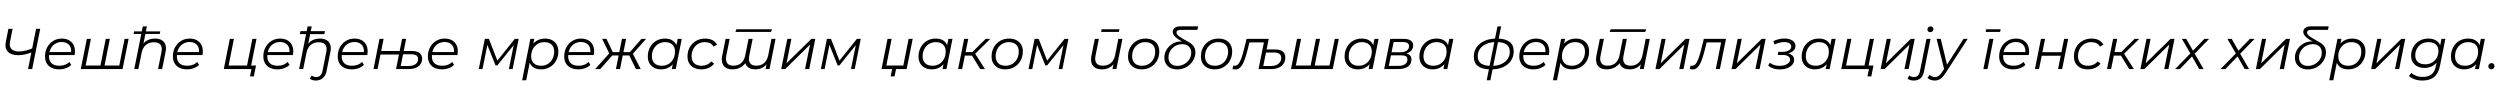 <?xml version="1.0"?>
<svg version="1.1" xmlns="http://www.w3.org/2000/svg" width="1737.088px" height="63px"><path fill="#000000" d="M22.48,36.2q-2.68,1.08-5.14,1.62t-4.54,0.54q-5,0-7.32-2.44t-1.44-6.8l1.8-9.12l2.92,0l-1.8,9.04q-0.68,3.24,0.98,4.98t5.26,1.74q2.2,0,4.66-0.6t4.94-1.68z M19.48,48l5.6-28l2.88,0l-5.6,28l-2.88,0z M41.082,48.2q-3,0-5.22-1.1t-3.4-3.1t-1.18-4.76q0-3.6,1.52-6.4t4.16-4.42t5.96-1.62q2.8,0,4.84,1.06t3.18,3.06t1.14,4.8q0,0.64-0.08,1.3t-0.2,1.26l-18.44,0l0.36-2.12l16.76,0l-1.16,0.8q0.4-2.52-0.36-4.24t-2.34-2.62t-3.78-0.9q-2.56,0-4.56,1.26t-3.12,3.48t-1.12,5.18q0,3.16,1.82,4.86t5.46,1.7q2.12,0,3.92-0.7t2.96-1.94l1.28,2.04q-1.48,1.48-3.7,2.3t-4.7,0.82z M70.445,45.52l-0.8,0.76l3.84-19.28l2.84,0l-3.84,19.28l-0.6-0.76l11.72,0l-0.88,0.76l3.84-19.28l2.8,0l-4.2,21l-29.04,0l4.2-21l2.84,0l-3.8,19.28l-0.56-0.76l11.64,0z M92.807,23.6l0.36-1.8l18.2,0l-0.36,1.8l-18.2,0z M107.767,26.8q2.8,0,4.64,1.1t2.54,3.18t0.1,4.96l-2.4,11.96l-2.84,0l2.4-12q0.64-3.12-0.66-4.88t-4.58-1.76q-3.36,0-5.58,1.84t-2.98,5.52l-2.28,11.28l-2.84,0l5.92-29.68l2.84,0l-2.92,14.72l-0.72-1.04q1.52-2.72,3.92-3.96t5.44-1.24z M129.93,48.2q-3,0-5.22-1.1t-3.4-3.1t-1.18-4.76q0-3.6,1.52-6.4t4.16-4.42t5.96-1.62q2.8,0,4.84,1.06t3.18,3.06t1.14,4.8q0,0.64-0.08,1.3t-0.2,1.26l-18.44,0l0.36-2.12l16.76,0l-1.16,0.8q0.4-2.52-0.36-4.24t-2.34-2.62t-3.78-0.9q-2.56,0-4.56,1.26t-3.12,3.48t-1.12,5.18q0,3.16,1.82,4.86t5.46,1.7q2.12,0,3.92-0.7t2.96-1.94l1.28,2.04q-1.48,1.48-3.7,2.3t-4.7,0.82z  M155.495,48l4.2-21l2.84,0l-3.68,18.52l12.8,0l3.72-18.52l2.84,0l-4.2,21l-18.52,0z M173.695,53.08l1.08-5.32l0.68,0.24l-4.28,0l0.48-2.48l6.24,0l-1.52,7.56l-2.68,0z M192.777,48.2q-3,0-5.22-1.1t-3.4-3.1t-1.18-4.76q0-3.6,1.52-6.4t4.16-4.42t5.96-1.62q2.8,0,4.84,1.06t3.18,3.06t1.14,4.8q0,0.64-0.08,1.3t-0.2,1.26l-18.44,0l0.36-2.12l16.76,0l-1.16,0.8q0.4-2.52-0.36-4.24t-2.34-2.62t-3.78-0.9q-2.56,0-4.56,1.26t-3.12,3.48t-1.12,5.18q0,3.16,1.82,4.86t5.46,1.7q2.12,0,3.92-0.7t2.96-1.94l1.28,2.04q-1.48,1.48-3.7,2.3t-4.7,0.82z M219.42,55.96q-1.28,0-2.4-0.34t-1.76-1.02l1.44-2.16q1.04,1.08,3.04,1.08q1.68,0,2.78-1.02t1.5-2.94l2.72-13.56q0.64-3.12-0.66-4.88t-4.58-1.76q-3.36,0-5.58,1.84t-2.98,5.52l-2.28,11.28l-2.84,0l5.92-29.68l2.84,0l-2.4,12.08q1.48-1.88,3.56-2.74t4.56-0.86q2.8,0,4.64,1.1t2.54,3.18t0.1,4.96l-2.72,13.52q-0.56,2.92-2.5,4.66t-4.94,1.74z M208.34,23.72l0.4-2.08l17.04,0l-0.4,2.08l-17.04,0z M244.462,48.2q-3,0-5.22-1.1t-3.4-3.1t-1.18-4.76q0-3.6,1.52-6.4t4.16-4.42t5.96-1.62q2.8,0,4.84,1.06t3.18,3.06t1.14,4.8q0,0.64-0.08,1.3t-0.2,1.26l-18.44,0l0.36-2.12l16.76,0l-1.16,0.8q0.4-2.52-0.36-4.24t-2.34-2.62t-3.78-0.9q-2.56,0-4.56,1.26t-3.12,3.48t-1.12,5.18q0,3.16,1.82,4.86t5.46,1.7q2.12,0,3.92-0.7t2.96-1.94l1.28,2.04q-1.48,1.48-3.7,2.3t-4.7,0.82z M278.544,37.88l-14.16,0l-2.04,10.12l-2.84,0l4.2-21l2.84,0l-1.68,8.44l14.2,0z M286.344,35.44q3.4,0,5.18,1.4t1.78,4.04q0,2.16-1.16,3.76t-3.28,2.48t-5.04,0.88l-8.64,0l4.2-21l2.8,0l-1.64,8.44l5.8,0z M283.784,45.88q3.08,0,4.9-1.3t1.82-3.5q0-3.36-4.8-3.36l-5.64,0l-1.64,8.16l5.36,0z M307.107,48.2q-3,0-5.22-1.1t-3.4-3.1t-1.18-4.76q0-3.6,1.52-6.4t4.16-4.42t5.96-1.62q2.8,0,4.84,1.06t3.18,3.06t1.14,4.8q0,0.64-0.08,1.3t-0.2,1.26l-18.44,0l0.36-2.12l16.76,0l-1.16,0.8q0.4-2.52-0.36-4.24t-2.34-2.62t-3.78-0.9q-2.56,0-4.56,1.26t-3.12,3.48t-1.12,5.18q0,3.16,1.82,4.86t5.46,1.7q2.12,0,3.92-0.7t2.96-1.94l1.28,2.04q-1.48,1.48-3.7,2.3t-4.7,0.82z  M332.672,48l4.2-21l2.84,0l6.28,16.12l-1.2,0l12.92-16.12l2.68,0l-4.2,21l-2.6,0l3.56-17.76l0.48,0.24l-12.04,14.96l-1.28,0l-6.04-15.12l0.56-0.12l-3.56,17.8l-2.6,0z M376.034,48.2q-2.72,0-4.66-0.98t-2.96-2.84t-1.06-4.5q0-3.88,1.4-6.82t3.96-4.6t6.04-1.66q2.72,0,4.78,1.06t3.24,3.06t1.18,4.76q0,2.72-0.88,5t-2.5,3.96t-3.78,2.62t-4.76,0.94z M362.794,55.76l5.72-28.76l2.72,0l-1.2,6.04l-1.16,4.2l-0.44,4.4l-2.8,14.12l-2.84,0z M375.994,45.68q2.64,0,4.68-1.26t3.22-3.5t1.18-5.08q0-3.12-1.8-4.84t-5.12-1.72q-2.6,0-4.66,1.28t-3.24,3.5t-1.18,5.1q0,3.08,1.8,4.8t5.12,1.72z M401.837,48.2q-3,0-5.22-1.1t-3.4-3.1t-1.18-4.76q0-3.6,1.52-6.4t4.16-4.42t5.96-1.62q2.8,0,4.84,1.06t3.18,3.06t1.14,4.8q0,0.64-0.08,1.3t-0.2,1.26l-18.44,0l0.36-2.12l16.76,0l-1.16,0.8q0.4-2.52-0.36-4.24t-2.34-2.62t-3.78-0.9q-2.56,0-4.56,1.26t-3.12,3.48t-1.12,5.18q0,3.16,1.82,4.86t5.46,1.7q2.12,0,3.92-0.7t2.96-1.94l1.28,2.04q-1.48,1.48-3.7,2.3t-4.7,0.82z M441.879,48l-5.12-10.44l2.48-1.12l5.96,11.56l-3.32,0z M431.839,38.56l0.44-2.32l6.68,0l-0.44,2.32l-6.68,0z M439.399,37.76l-2.76-0.36l9.08-10.4l3.2,0z M417.079,48l-3.56,0l10.56-11.76l2.2,1.32z M430.799,48l-2.84,0l4.2-21l2.88,0z M430.759,38.56l-6.64,0l0.48-2.32l6.6,0z M423.639,37.76l-5.24-10.76l3,0l4.92,10.4z M459.281,48.2q-2.68,0-4.76-1.08t-3.24-3.08t-1.16-4.76q0-2.68,0.88-4.96t2.48-3.98t3.78-2.62t4.74-0.92q2.76,0,4.68,0.98t2.96,2.84t1.04,4.5q0,3.8-1.4,6.76t-3.96,4.64t-6.04,1.68z M459.881,45.68q2.64,0,4.7-1.26t3.24-3.5t1.18-5.08q0-3.12-1.82-4.84t-5.1-1.72q-2.6,0-4.68,1.28t-3.26,3.5t-1.18,5.1q0,3.08,1.82,4.8t5.1,1.72z M466.801,48l1.2-6.04l1.2-4.24l0.4-4.4l1.28-6.32l2.84,0l-4.2,21l-2.72,0z M487.404,48.2q-3,0-5.18-1.1t-3.36-3.1t-1.18-4.72q0-3.6,1.56-6.42t4.34-4.44t6.34-1.62q2.92,0,5.02,1.06t3.26,3.14l-2.4,1.4q-0.88-1.6-2.42-2.36t-3.7-0.76q-2.64,0-4.72,1.28t-3.26,3.5t-1.18,5.1q0,3.08,1.82,4.8t5.18,1.72q2.04,0,3.78-0.78t2.86-2.26l2.04,1.56q-1.36,1.88-3.72,2.94t-5.08,1.06z M508.966,48.2q-2.8,0-4.6-1.12t-2.46-3.2t-0.14-4.92l2.4-11.96l2.84,0l-2.4,11.96q-0.6,3.12,0.64,4.9t4.36,1.78q3.16,0,5.32-1.76t2.88-5.32l2.32-11.56l2.84,0l-2.4,11.96q-0.6,3.12,0.62,4.9t4.38,1.78q3.24,0,5.36-1.84t2.88-5.52l2.24-11.28l2.84,0l-4.2,21l-2.72,0l1.2-6.04l0.6,1q-1.48,2.72-3.8,3.98t-5.24,1.26q-2.2,0-3.78-0.76t-2.46-2.16t-1-3.36l1.48,0.28q-1.6,3-4.16,4.5t-5.84,1.5z M511.006,22.2l0.68-1.88l24.72,0l-0.72,1.88l-24.68,0z M542.809,48l4.24-21l2.84,0l-3.4,16.96l17.28-16.96l2.72,0l-4.2,21l-2.92,0l3.48-17l-17.28,17l-2.76,0z M570.371,48l4.2-21l2.84,0l6.28,16.12l-1.2,0l12.92-16.12l2.68,0l-4.2,21l-2.6,0l3.56-17.76l0.48,0.24l-12.04,14.96l-1.28,0l-6.04-15.12l0.56-0.12l-3.56,17.8l-2.6,0z  M634.176,27l-4.2,21l-7.36,0l-1.04,5.08l-2.72,0l1.04-5.08l-7.4,0l4.2-21l2.84,0l-3.68,18.52l11.8,0l3.68-18.52l2.84,0z M647.379,48.2q-2.68,0-4.76-1.08t-3.24-3.08t-1.16-4.76q0-2.68,0.88-4.96t2.48-3.98t3.78-2.62t4.74-0.92q2.76,0,4.68,0.98t2.96,2.84t1.04,4.5q0,3.8-1.4,6.76t-3.96,4.64t-6.04,1.68z M647.979,45.68q2.64,0,4.7-1.26t3.24-3.5t1.18-5.08q0-3.12-1.82-4.84t-5.1-1.72q-2.6,0-4.68,1.28t-3.26,3.5t-1.18,5.1q0,3.08,1.82,4.8t5.1,1.72z M654.899,48l1.2-6.04l1.2-4.24l0.4-4.4l1.28-6.32l2.84,0l-4.2,21l-2.72,0z M681.141,48l-6.44-10.44l2.36-1.08l7.32,11.52l-3.24,0z M665.701,48l4.24-21l2.84,0l-4.24,21l-2.84,0z M669.581,38.64l0.44-2.44l6.76,0l-0.44,2.44l-6.76,0z M677.141,37.8l-2.76-0.4l10.52-10.4l3.2,0z M698.543,48.2q-2.92,0-5.06-1.1t-3.32-3.1t-1.18-4.72q0-3.6,1.56-6.42t4.32-4.44t6.28-1.62q2.92,0,5.06,1.08t3.32,3.08t1.18,4.72q0,3.6-1.56,6.42t-4.3,4.46t-6.3,1.64z M698.743,45.68q2.64,0,4.7-1.26t3.24-3.5t1.18-5.08q0-3.12-1.82-4.84t-5.1-1.72q-2.6,0-4.68,1.28t-3.26,3.5t-1.18,5.1q0,3.08,1.82,4.8t5.1,1.72z M714.666,48l4.2-21l2.84,0l6.28,16.12l-1.2,0l12.92-16.12l2.68,0l-4.2,21l-2.6,0l3.56-17.76l0.48,0.24l-12.04,14.96l-1.28,0l-6.04-15.12l0.56-0.12l-3.56,17.8l-2.6,0z  M765.551,48.2q-2.76,0-4.58-1.12t-2.5-3.2t-0.16-4.92l2.4-11.96l2.84,0l-2.4,11.96q-0.6,3.12,0.68,4.9t4.48,1.78q3.32,0,5.54-1.84t2.98-5.52l2.24-11.28l2.84,0l-4.2,21l-2.72,0l1.2-6.04l0.6,1q-1.48,2.72-3.9,3.98t-5.34,1.26z M765.111,22.2l0.36-1.88l12.36,0l-0.4,1.88l-12.32,0z M793.353,48.2q-2.92,0-5.06-1.1t-3.32-3.1t-1.18-4.72q0-3.6,1.56-6.42t4.32-4.44t6.28-1.62q2.92,0,5.06,1.08t3.32,3.08t1.18,4.72q0,3.6-1.56,6.42t-4.3,4.46t-6.3,1.64z M793.553,45.68q2.64,0,4.7-1.26t3.24-3.5t1.18-5.08q0-3.12-1.82-4.84t-5.1-1.72q-2.6,0-4.68,1.28t-3.26,3.5t-1.18,5.1q0,3.08,1.82,4.8t5.1,1.72z M817.956,48.24q-2.64,0-4.66-1.02t-3.14-2.88t-1.12-4.34q0-2.52,1.12-4.72t3.02-3.78t4.28-2.28t4.9-0.22l0.12,0.36q-3.88-1.84-5.76-3.64t-1.88-3.6q0-1.68,1.4-2.74t3.56-1.06l12.72,0l-0.52,2.44l-11.56,0q-1.52,0-2.24,0.46t-0.72,1.38q0,0.72,0.52,1.4t1.52,1.42t2.56,1.62t3.64,2.04q2.48,1.36,3.68,3.08t1.2,4.24q0,2.4-1,4.54t-2.74,3.8t-4.02,2.58t-4.88,0.92z M818.116,45.8q1.96,0,3.7-0.74t3.08-2t2.08-2.9t0.74-3.48q0-2.76-1.7-4.38t-4.62-1.62q-1.92,0-3.66,0.72t-3.06,2t-2.06,2.92t-0.74,3.52q0,2.76,1.66,4.36t4.58,1.6z M843.998,48.2q-2.92,0-5.06-1.1t-3.32-3.1t-1.18-4.72q0-3.6,1.56-6.42t4.32-4.44t6.28-1.62q2.92,0,5.06,1.08t3.32,3.08t1.18,4.72q0,3.6-1.56,6.42t-4.3,4.46t-6.3,1.64z M844.198,45.68q2.64,0,4.7-1.26t3.24-3.5t1.18-5.08q0-3.12-1.82-4.84t-5.1-1.72q-2.6,0-4.68,1.28t-3.26,3.5t-1.18,5.1q0,3.08,1.82,4.8t5.1,1.72z M856.321,47.96l0.68-2.44q0.28,0.04,0.52,0.1t0.44,0.06q1.44,0,2.54-1.3t2-3.82t1.82-6.16l1.84-7.4l15.4,0l-4.24,21l-2.84,0l3.88-19.44l0.6,0.92l-11.44,0l0.84-0.92l-1.52,6.12q-0.88,3.44-1.74,5.98t-1.84,4.22t-2.16,2.52t-2.7,0.84q-0.52,0-1-0.08t-1.08-0.2z M885.961,34.36q3.56,0,5.34,1.4t1.78,4.24q0,2.44-1.22,4.24t-3.42,2.78t-5.16,0.98l-8.8,0l4.24-21l2.8,0l-1.44,7.36l5.88,0z M883.281,45.84q2.08,0,3.64-0.7t2.44-1.96t0.88-2.94q0-3.76-5.08-3.76l-5.52,0l-1.88,9.36l5.52,0z M911.323,45.52l-0.8,0.76l3.84-19.28l2.84,0l-3.84,19.28l-0.6-0.76l11.72,0l-0.88,0.76l3.84-19.28l2.8,0l-4.2,21l-29.04,0l4.2-21l2.84,0l-3.8,19.28l-0.56-0.76l11.64,0z M943.445,48.2q-2.68,0-4.76-1.08t-3.24-3.08t-1.16-4.76q0-2.68,0.88-4.96t2.48-3.98t3.78-2.62t4.74-0.92q2.76,0,4.68,0.98t2.96,2.84t1.04,4.5q0,3.8-1.4,6.76t-3.96,4.64t-6.04,1.68z M944.045,45.68q2.64,0,4.7-1.26t3.24-3.5t1.18-5.08q0-3.12-1.82-4.84t-5.1-1.72q-2.6,0-4.68,1.28t-3.26,3.5t-1.18,5.1q0,3.08,1.82,4.8t5.1,1.72z M950.965,48l1.2-6.04l1.2-4.24l0.4-4.4l1.28-6.32l2.84,0l-4.2,21l-2.72,0z M961.768,48l4.24-21l9.16,0q3.32,0,5.04,1.18t1.72,3.46q0,2.68-2.24,4.34t-5.88,1.66l0.52-0.76q3.32,0,4.86,1.1t1.54,3.46q0,3.08-2.46,4.82t-6.78,1.74l-9.72,0z M965.008,45.76l6.64,0q2.96,0,4.62-1.16t1.66-3.24q0-1.56-1.04-2.24t-3.36-0.68l-7.04,0z M966.888,36.32l6.28,0q2.64,0,4.26-1.14t1.62-3.06q0-1.48-1.1-2.2t-3.3-0.72l-6.32,0z M995.41,48.2q-2.68,0-4.76-1.08t-3.24-3.08t-1.16-4.76q0-2.68,0.88-4.96t2.48-3.98t3.78-2.62t4.74-0.92q2.76,0,4.68,0.98t2.96,2.84t1.04,4.5q0,3.8-1.4,6.76t-3.96,4.64t-6.04,1.68z M996.01,45.68q2.64,0,4.7-1.26t3.24-3.5t1.18-5.08q0-3.12-1.82-4.84t-5.1-1.72q-2.6,0-4.68,1.28t-3.26,3.5t-1.18,5.1q0,3.08,1.82,4.8t5.1,1.72z M1002.93,48l1.2-6.04l1.2-4.24l0.4-4.4l1.28-6.32l2.84,0l-4.2,21l-2.72,0z  M1035.575,48.2q-5.64-0.04-8.58-2.24t-2.94-6.6q0-3.76,1.98-6.58t5.5-4.4t8.2-1.58l0.56,0q5.64,0.04,8.56,2.24t2.92,6.6q0,3.76-1.94,6.58t-5.4,4.4t-8.1,1.58l-0.76,0z M1036.055,45.8l0.28,0q3.84,0,6.7-1.24t4.44-3.46t1.58-5.14q0-3.4-2.24-5.06t-6.96-1.66l-0.32,0q-3.84,0-6.72,1.24t-4.46,3.44t-1.58,5.12q0,3.52,2.36,5.1t6.92,1.66z M1033.015,55.76l7.48-37.44l2.56,0l-7.48,37.44l-2.56,0z M1065.458,48.2q-3,0-5.22-1.1t-3.4-3.1t-1.18-4.76q0-3.6,1.52-6.4t4.16-4.42t5.96-1.62q2.8,0,4.84,1.06t3.18,3.06t1.14,4.8q0,0.64-0.08,1.3t-0.2,1.26l-18.44,0l0.36-2.12l16.76,0l-1.16,0.8q0.4-2.52-0.36-4.24t-2.34-2.62t-3.78-0.9q-2.56,0-4.56,1.26t-3.12,3.48t-1.12,5.18q0,3.16,1.82,4.86t5.46,1.7q2.12,0,3.92-0.7t2.96-1.94l1.28,2.04q-1.48,1.48-3.7,2.3t-4.7,0.82z M1092.26,48.2q-2.72,0-4.66-0.98t-2.96-2.84t-1.06-4.5q0-3.88,1.4-6.82t3.96-4.6t6.04-1.66q2.72,0,4.78,1.06t3.24,3.06t1.18,4.76q0,2.72-0.88,5t-2.5,3.96t-3.78,2.62t-4.76,0.94z M1079.02,55.76l5.72-28.76l2.72,0l-1.2,6.04l-1.16,4.2l-0.44,4.4l-2.8,14.12l-2.84,0z M1092.22,45.68q2.64,0,4.68-1.26t3.22-3.5t1.18-5.08q0-3.12-1.8-4.84t-5.12-1.72q-2.6,0-4.66,1.28t-3.24,3.5t-1.18,5.1q0,3.08,1.8,4.8t5.12,1.72z M1116.422,48.2q-2.8,0-4.6-1.12t-2.46-3.2t-0.14-4.92l2.4-11.96l2.84,0l-2.4,11.96q-0.6,3.12,0.64,4.9t4.36,1.78q3.16,0,5.32-1.76t2.88-5.32l2.32-11.56l2.84,0l-2.4,11.96q-0.6,3.12,0.62,4.9t4.38,1.78q3.24,0,5.36-1.84t2.88-5.52l2.24-11.28l2.84,0l-4.2,21l-2.72,0l1.2-6.04l0.6,1q-1.48,2.72-3.8,3.98t-5.24,1.26q-2.2,0-3.78-0.76t-2.46-2.16t-1-3.36l1.48,0.28q-1.6,3-4.16,4.5t-5.84,1.5z M1118.462,22.2l0.68-1.88l24.72,0l-0.72,1.88l-24.68,0z M1150.265,48l4.24-21l2.84,0l-3.4,16.96l17.28-16.96l2.72,0l-4.2,21l-2.92,0l3.48-17l-17.28,17l-2.76,0z M1174.027,47.96l0.68-2.44q0.28,0.04,0.52,0.1t0.44,0.06q1.44,0,2.54-1.3t2-3.82t1.82-6.16l1.84-7.4l15.4,0l-4.24,21l-2.84,0l3.88-19.44l0.6,0.92l-11.44,0l0.84-0.92l-1.52,6.12q-0.88,3.44-1.74,5.98t-1.84,4.22t-2.16,2.52t-2.7,0.84q-0.52,0-1-0.08t-1.08-0.2z M1203.15,48l4.24-21l2.84,0l-3.4,16.96l17.28-16.96l2.72,0l-4.2,21l-2.92,0l3.48-17l-17.28,17l-2.76,0z M1236.592,48.24q-4.92,0-8.04-2.68l1.2-2q1.2,1.08,2.98,1.64t3.9,0.56q2.08,0,3.7-0.58t2.54-1.56t0.92-2.22q0-1.52-1.32-2.36t-3.72-0.84l-3.48,0l0.32-2.16l3,0q2.72,0,4.38-1.02t1.66-2.62q0-1.48-1.3-2.32t-3.66-0.84q-1.64,0-3.26,0.44t-3.42,1.24l-0.8-2.36q1.96-0.92,3.9-1.36t3.82-0.44q2.28,0,4,0.64t2.68,1.8t0.96,2.76q0,1.4-0.76,2.52t-2.18,1.86t-3.34,1.02l-0.08-0.52q2.64,0.36,4.04,1.58t1.4,3.18q0,1.88-1.3,3.38t-3.58,2.38t-5.16,0.88z M1261.035,48.2q-2.68,0-4.76-1.08t-3.24-3.08t-1.16-4.76q0-2.68,0.88-4.96t2.48-3.98t3.78-2.62t4.74-0.92q2.76,0,4.68,0.98t2.96,2.84t1.04,4.5q0,3.8-1.4,6.76t-3.96,4.64t-6.04,1.68z M1261.635,45.68q2.64,0,4.7-1.26t3.24-3.5t1.18-5.08q0-3.12-1.82-4.84t-5.1-1.72q-2.6,0-4.68,1.28t-3.26,3.5t-1.18,5.1q0,3.08,1.82,4.8t5.1,1.72z M1268.555,48l1.2-6.04l1.2-4.24l0.4-4.4l1.28-6.32l2.84,0l-4.2,21l-2.72,0z M1279.357,48l4.2-21l2.84,0l-3.68,18.52l12.8,0l3.72-18.52l2.84,0l-4.2,21l-18.52,0z M1297.557,53.08l1.08-5.32l0.68,0.24l-4.28,0l0.48-2.48l6.24,0l-1.52,7.56l-2.68,0z M1306.72,48l4.24-21l2.84,0l-3.4,16.96l17.28-16.96l2.72,0l-4.2,21l-2.92,0l3.48-17l-17.28,17l-2.76,0z M1329.802,55.96q-1.36,0-2.5-0.34t-1.94-0.98l1.32-2.2q1.24,1.08,3.16,1.08q1.72,0,2.74-0.94t1.46-3.06l4.52-22.52l2.84,0l-4.52,22.6q-1.28,6.36-7.08,6.36z M1341.162,22.36q-0.84,0-1.38-0.56t-0.54-1.32q0-0.88,0.62-1.52t1.58-0.64q0.84,0,1.4,0.52t0.56,1.32q0,0.96-0.64,1.58t-1.6,0.62z M1344.284,55.96q-1.48,0-2.84-0.5t-2.16-1.38l1.52-2.08q0.68,0.72,1.6,1.12t2.08,0.4q1.36,0,2.5-0.74t2.38-2.66l2.12-3.24l0.36-0.4l12.48-19.48l2.92,0l-15.36,23.72q-1.32,2-2.48,3.14t-2.38,1.62t-2.74,0.48z M1351.004,48.6l-5.4-21.6l2.88,0l4.72,19.28z  M1378.129,48l4.16-21l2.84,0l-4.16,21l-2.84,0z M1379.729,22.2l0.32-1.88l10.08,0l-0.4,1.88l-10,0z M1398.892,48.2q-3,0-5.22-1.1t-3.4-3.1t-1.18-4.76q0-3.6,1.52-6.4t4.16-4.42t5.96-1.62q2.8,0,4.84,1.06t3.18,3.06t1.14,4.8q0,0.64-0.08,1.3t-0.2,1.26l-18.44,0l0.36-2.12l16.76,0l-1.16,0.8q0.4-2.52-0.36-4.24t-2.34-2.62t-3.78-0.9q-2.56,0-4.56,1.26t-3.12,3.48t-1.12,5.18q0,3.16,1.82,4.86t5.46,1.7q2.12,0,3.92-0.7t2.96-1.94l1.28,2.04q-1.48,1.48-3.7,2.3t-4.7,0.82z M1413.934,48l4.2-21l2.84,0l-1.84,9.28l13.2,0l1.88-9.28l2.84,0l-4.2,21l-2.84,0l1.84-9.28l-13.2,0l-1.88,9.28l-2.84,0z M1450.737,48.2q-3,0-5.18-1.1t-3.36-3.1t-1.18-4.72q0-3.6,1.56-6.42t4.34-4.44t6.34-1.62q2.92,0,5.02,1.06t3.26,3.14l-2.4,1.4q-0.88-1.6-2.42-2.36t-3.7-0.76q-2.64,0-4.72,1.28t-3.26,3.5t-1.18,5.1q0,3.08,1.82,4.8t5.18,1.72q2.04,0,3.78-0.78t2.86-2.26l2.04,1.56q-1.36,1.88-3.72,2.94t-5.08,1.06z M1479.459,48l-6.44-10.44l2.36-1.08l7.32,11.52l-3.24,0z M1464.019,48l4.24-21l2.84,0l-4.24,21l-2.84,0z M1467.899,38.64l0.44-2.44l6.76,0l-0.44,2.44l-6.76,0z M1475.459,37.8l-2.76-0.4l10.52-10.4l3.2,0z M1487.222,48l4.24-21l2.84,0l-3.4,16.96l17.28-16.96l2.72,0l-4.2,21l-2.92,0l3.48-17l-17.28,17l-2.76,0z M1511.304,48l11.32-11.6l-0.32,1.4l-6.24-10.8l3,0l5.2,9.08l-1.28-0.04l8.72-9.04l3.28,0l-10.76,11.08l0.24-1.6l6.68,11.52l-3.04,0l-5.48-9.6l1.28,0l-9.24,9.6l-3.36,0z  M1542.909,48l11.32-11.6l-0.32,1.4l-6.24-10.8l3,0l5.2,9.08l-1.28-0.04l8.72-9.04l3.28,0l-10.76,11.08l0.24-1.6l6.68,11.52l-3.04,0l-5.48-9.6l1.28,0l-9.24,9.6l-3.36,0z M1567.471,48l4.24-21l2.84,0l-3.4,16.96l17.28-16.96l2.72,0l-4.2,21l-2.92,0l3.48-17l-17.28,17l-2.76,0z M1603.514,48.24q-2.64,0-4.66-1.02t-3.14-2.88t-1.12-4.34q0-2.52,1.12-4.72t3.02-3.78t4.28-2.28t4.9-0.22l0.12,0.36q-3.88-1.84-5.76-3.64t-1.88-3.6q0-1.68,1.4-2.74t3.56-1.06l12.72,0l-0.52,2.44l-11.56,0q-1.52,0-2.24,0.46t-0.72,1.38q0,0.72,0.52,1.4t1.52,1.42t2.56,1.62t3.64,2.04q2.48,1.36,3.68,3.08t1.2,4.24q0,2.4-1,4.54t-2.74,3.8t-4.02,2.58t-4.88,0.92z M1603.674,45.8q1.96,0,3.7-0.74t3.08-2t2.08-2.9t0.74-3.48q0-2.76-1.7-4.38t-4.62-1.62q-1.92,0-3.66,0.72t-3.06,2t-2.06,2.92t-0.74,3.52q0,2.76,1.66,4.36t4.58,1.6z M1631.676,48.2q-2.72,0-4.66-0.98t-2.96-2.84t-1.06-4.5q0-3.88,1.4-6.82t3.96-4.6t6.04-1.66q2.72,0,4.78,1.06t3.24,3.06t1.18,4.76q0,2.72-0.88,5t-2.5,3.96t-3.78,2.62t-4.76,0.94z M1618.436,55.76l5.72-28.76l2.72,0l-1.2,6.04l-1.16,4.2l-0.44,4.4l-2.8,14.12l-2.84,0z M1631.636,45.68q2.64,0,4.68-1.26t3.22-3.5t1.18-5.08q0-3.12-1.8-4.84t-5.12-1.72q-2.6,0-4.66,1.28t-3.24,3.5t-1.18,5.1q0,3.08,1.8,4.8t5.12,1.72z M1647.559,48l4.24-21l2.84,0l-3.4,16.96l17.28-16.96l2.72,0l-4.2,21l-2.92,0l3.48-17l-17.28,17l-2.76,0z M1683.201,55.96q-2.92,0-5.32-0.82t-4.04-2.34l1.68-2.16q1.28,1.28,3.34,2.04t4.54,0.76q4,0,6.2-1.84t2.92-5.68l1.12-5.52l1.08-3.44l0.44-3.6l1.24-6.36l2.72,0l-3.68,18.44q-1.08,5.56-4.08,8.04t-8.16,2.48z M1684.601,47.2q-2.76,0-4.86-1.04t-3.26-2.94t-1.16-4.5q0-2.56,0.88-4.72t2.48-3.78t3.8-2.52t4.84-0.9q2.52,0,4.48,0.88t3.1,2.64t1.14,4.48q0.04,3.44-1.36,6.26t-3.96,4.48t-6.12,1.66z M1685.161,44.68q2.64,0,4.7-1.2t3.26-3.3t1.2-4.78q0-2.88-1.84-4.5t-5.12-1.62q-2.64,0-4.72,1.2t-3.26,3.3t-1.18,4.78q0,2.88,1.84,4.5t5.12,1.62z M1712.163,48.2q-2.68,0-4.76-1.08t-3.24-3.08t-1.16-4.76q0-2.68,0.88-4.96t2.48-3.98t3.78-2.62t4.74-0.92q2.76,0,4.68,0.98t2.96,2.84t1.04,4.5q0,3.8-1.4,6.76t-3.96,4.64t-6.04,1.68z M1712.763,45.68q2.64,0,4.7-1.26t3.24-3.5t1.18-5.08q0-3.12-1.82-4.84t-5.1-1.72q-2.6,0-4.68,1.28t-3.26,3.5t-1.18,5.1q0,3.08,1.82,4.8t5.1,1.72z M1719.683,48l1.2-6.04l1.2-4.24l0.4-4.4l1.28-6.32l2.84,0l-4.2,21l-2.72,0z M1731.046,48.2q-0.88,0-1.48-0.6t-0.6-1.48q0-1,0.68-1.64t1.56-0.64t1.46,0.58t0.58,1.5q0,0.68-0.3,1.18t-0.82,0.8t-1.08,0.3z"/></svg>
